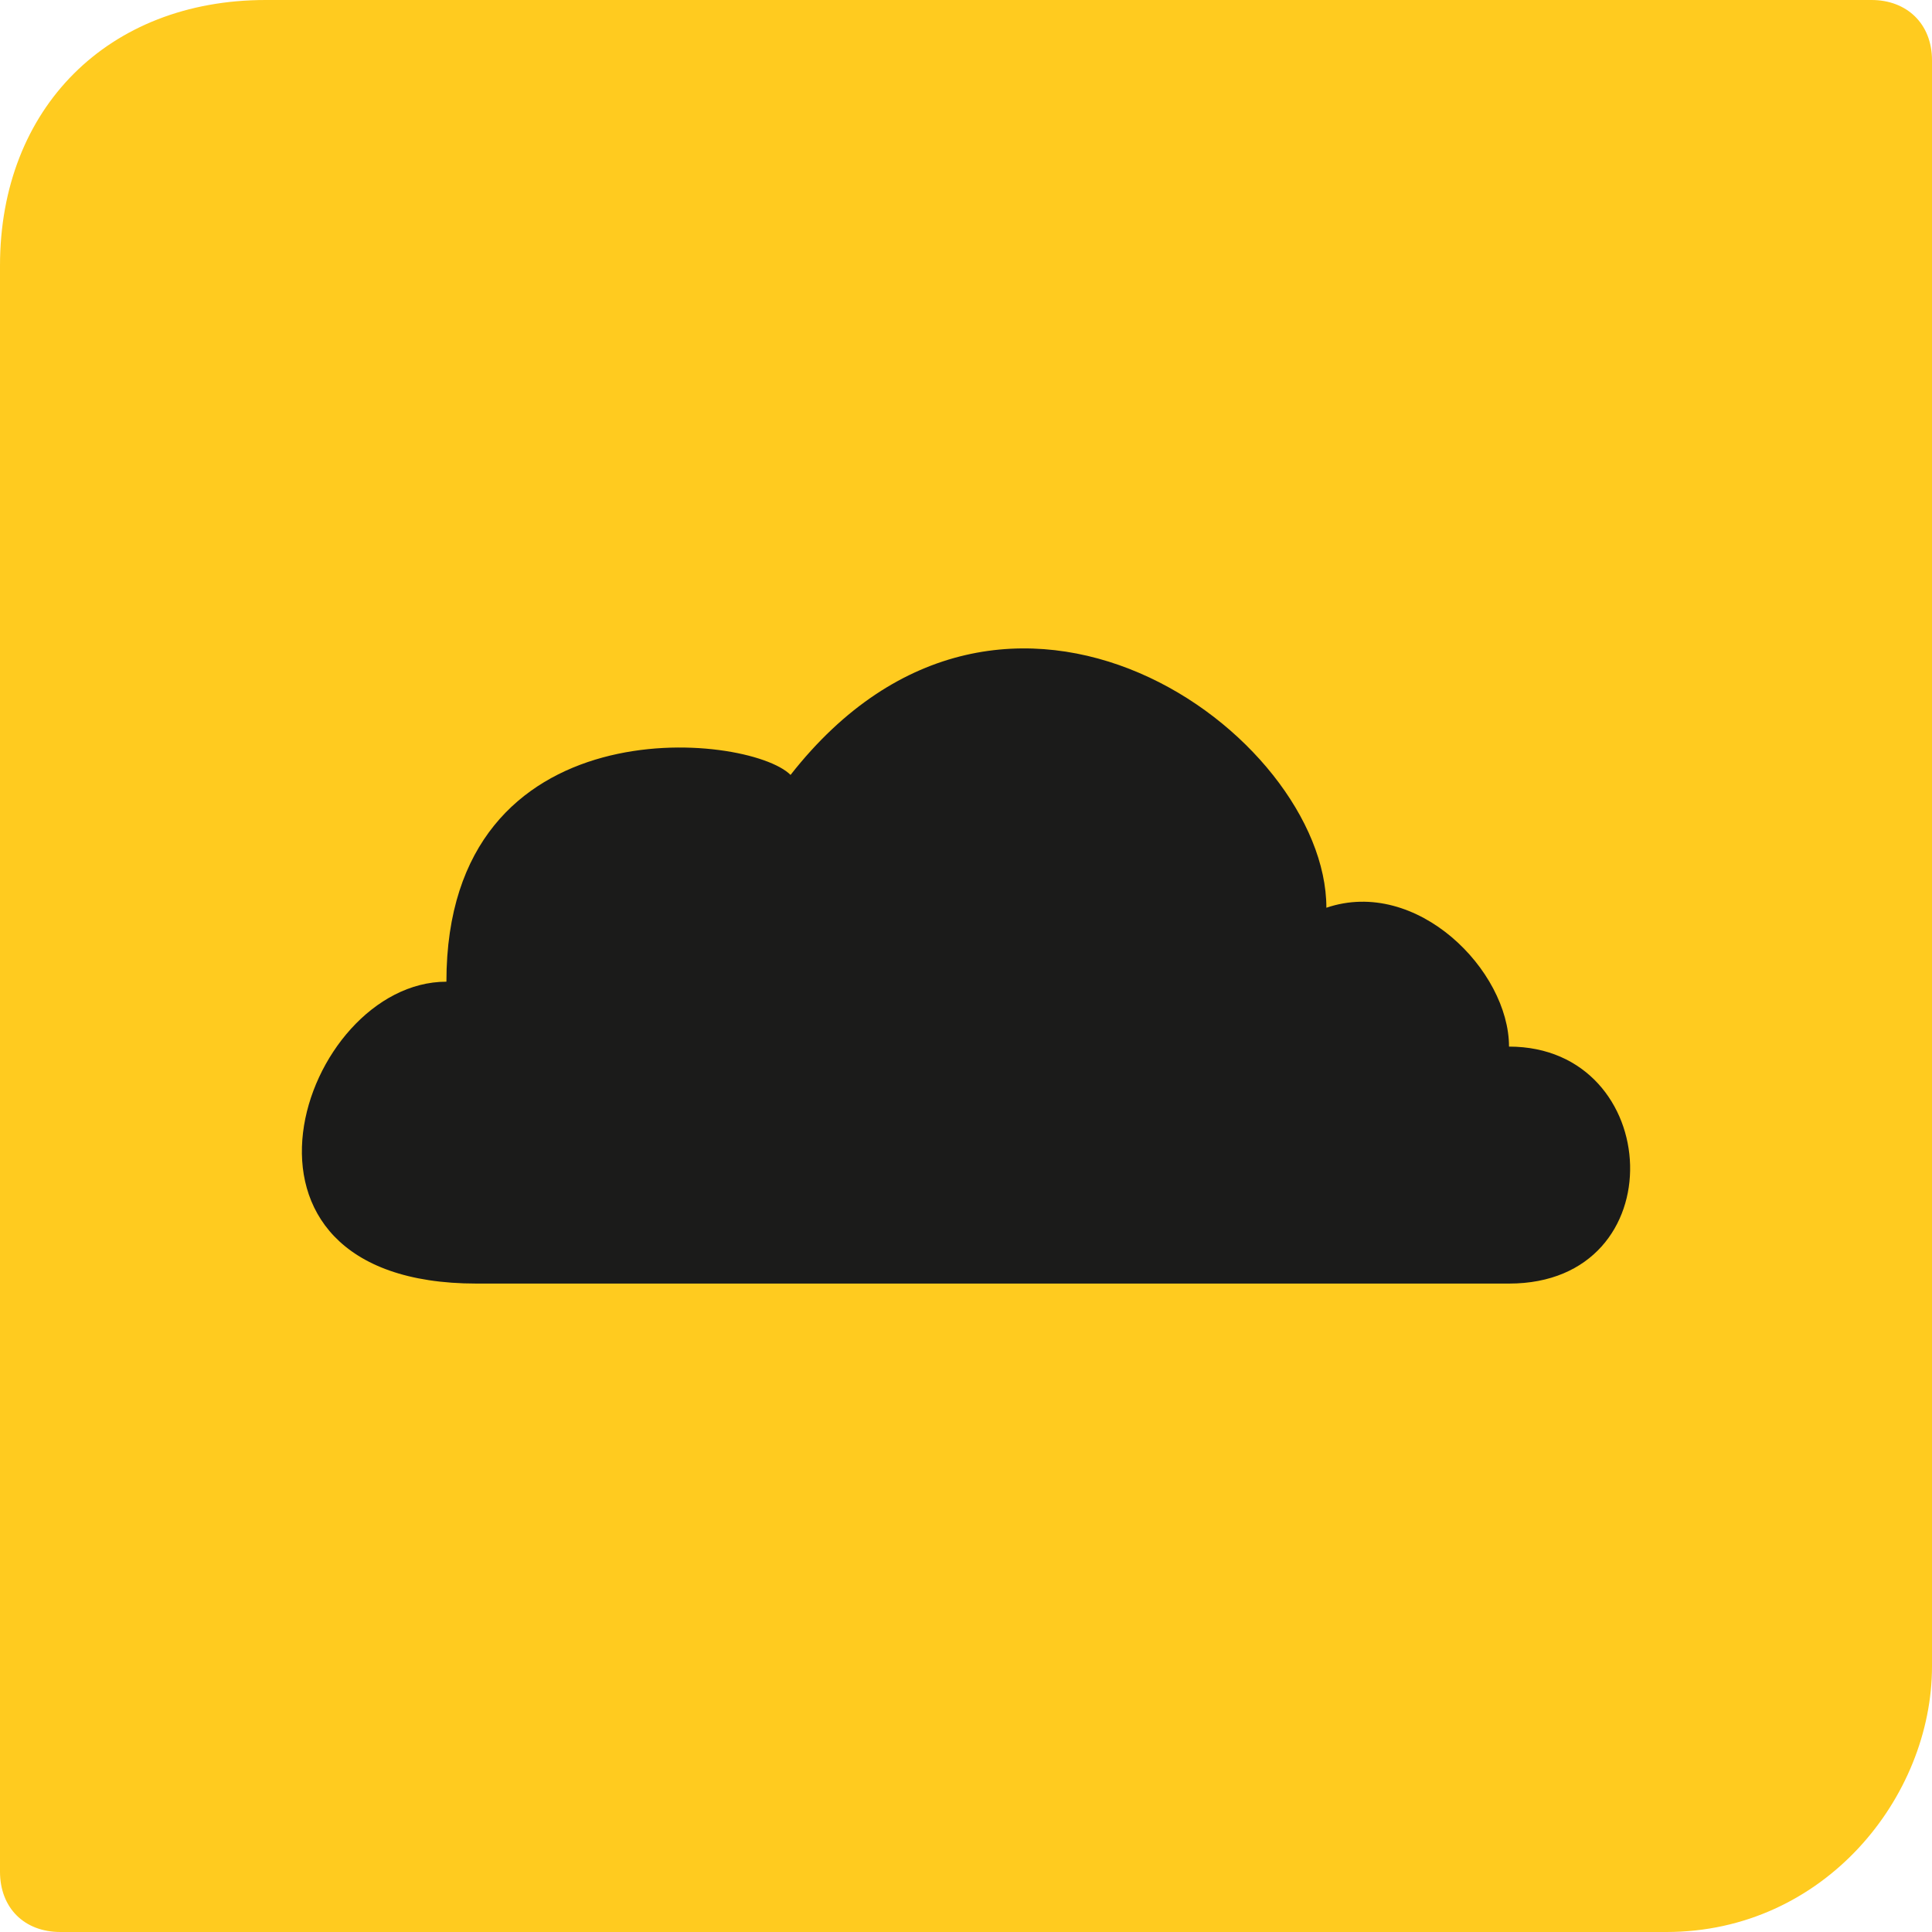 <svg width="32" height="32" viewBox="0 0 32 32" fill="none" xmlns="http://www.w3.org/2000/svg">
<g clip-path="url(#clip0_441_51612)">
<path d="M4.4 0C1.792 0 0 1.79 0 4.4C0 4.998 0 30.401 0 31C0 31.599 0.4 32 1 32C1.6 32 24.984 32 27.6 32C30.217 32 32 29.765 32 27.6C32 25.548 32 1.614 32 1C32 0.386 31.575 0 31 0C30.425 0 6.933 0 4.4 0Z" fill="#FFCB1F"/>
<path d="M7.894 21.26C3.294 21.26 4.994 16.26 7.394 16.26C7.394 11.624 12.394 12.135 13.094 12.835C16.668 8.275 21.969 12.16 21.969 15.035C23.468 14.525 24.994 16.075 24.994 17.335C27.568 17.335 27.768 21.26 24.994 21.26C23.719 21.26 12.019 21.26 7.894 21.26Z" fill="#1B1B1A"/>
</g>
<defs>
<clipPath id="clip0_441_51612">
<rect width="32" height="32" fill="white"/>
</clipPath>
</defs>
</svg>

